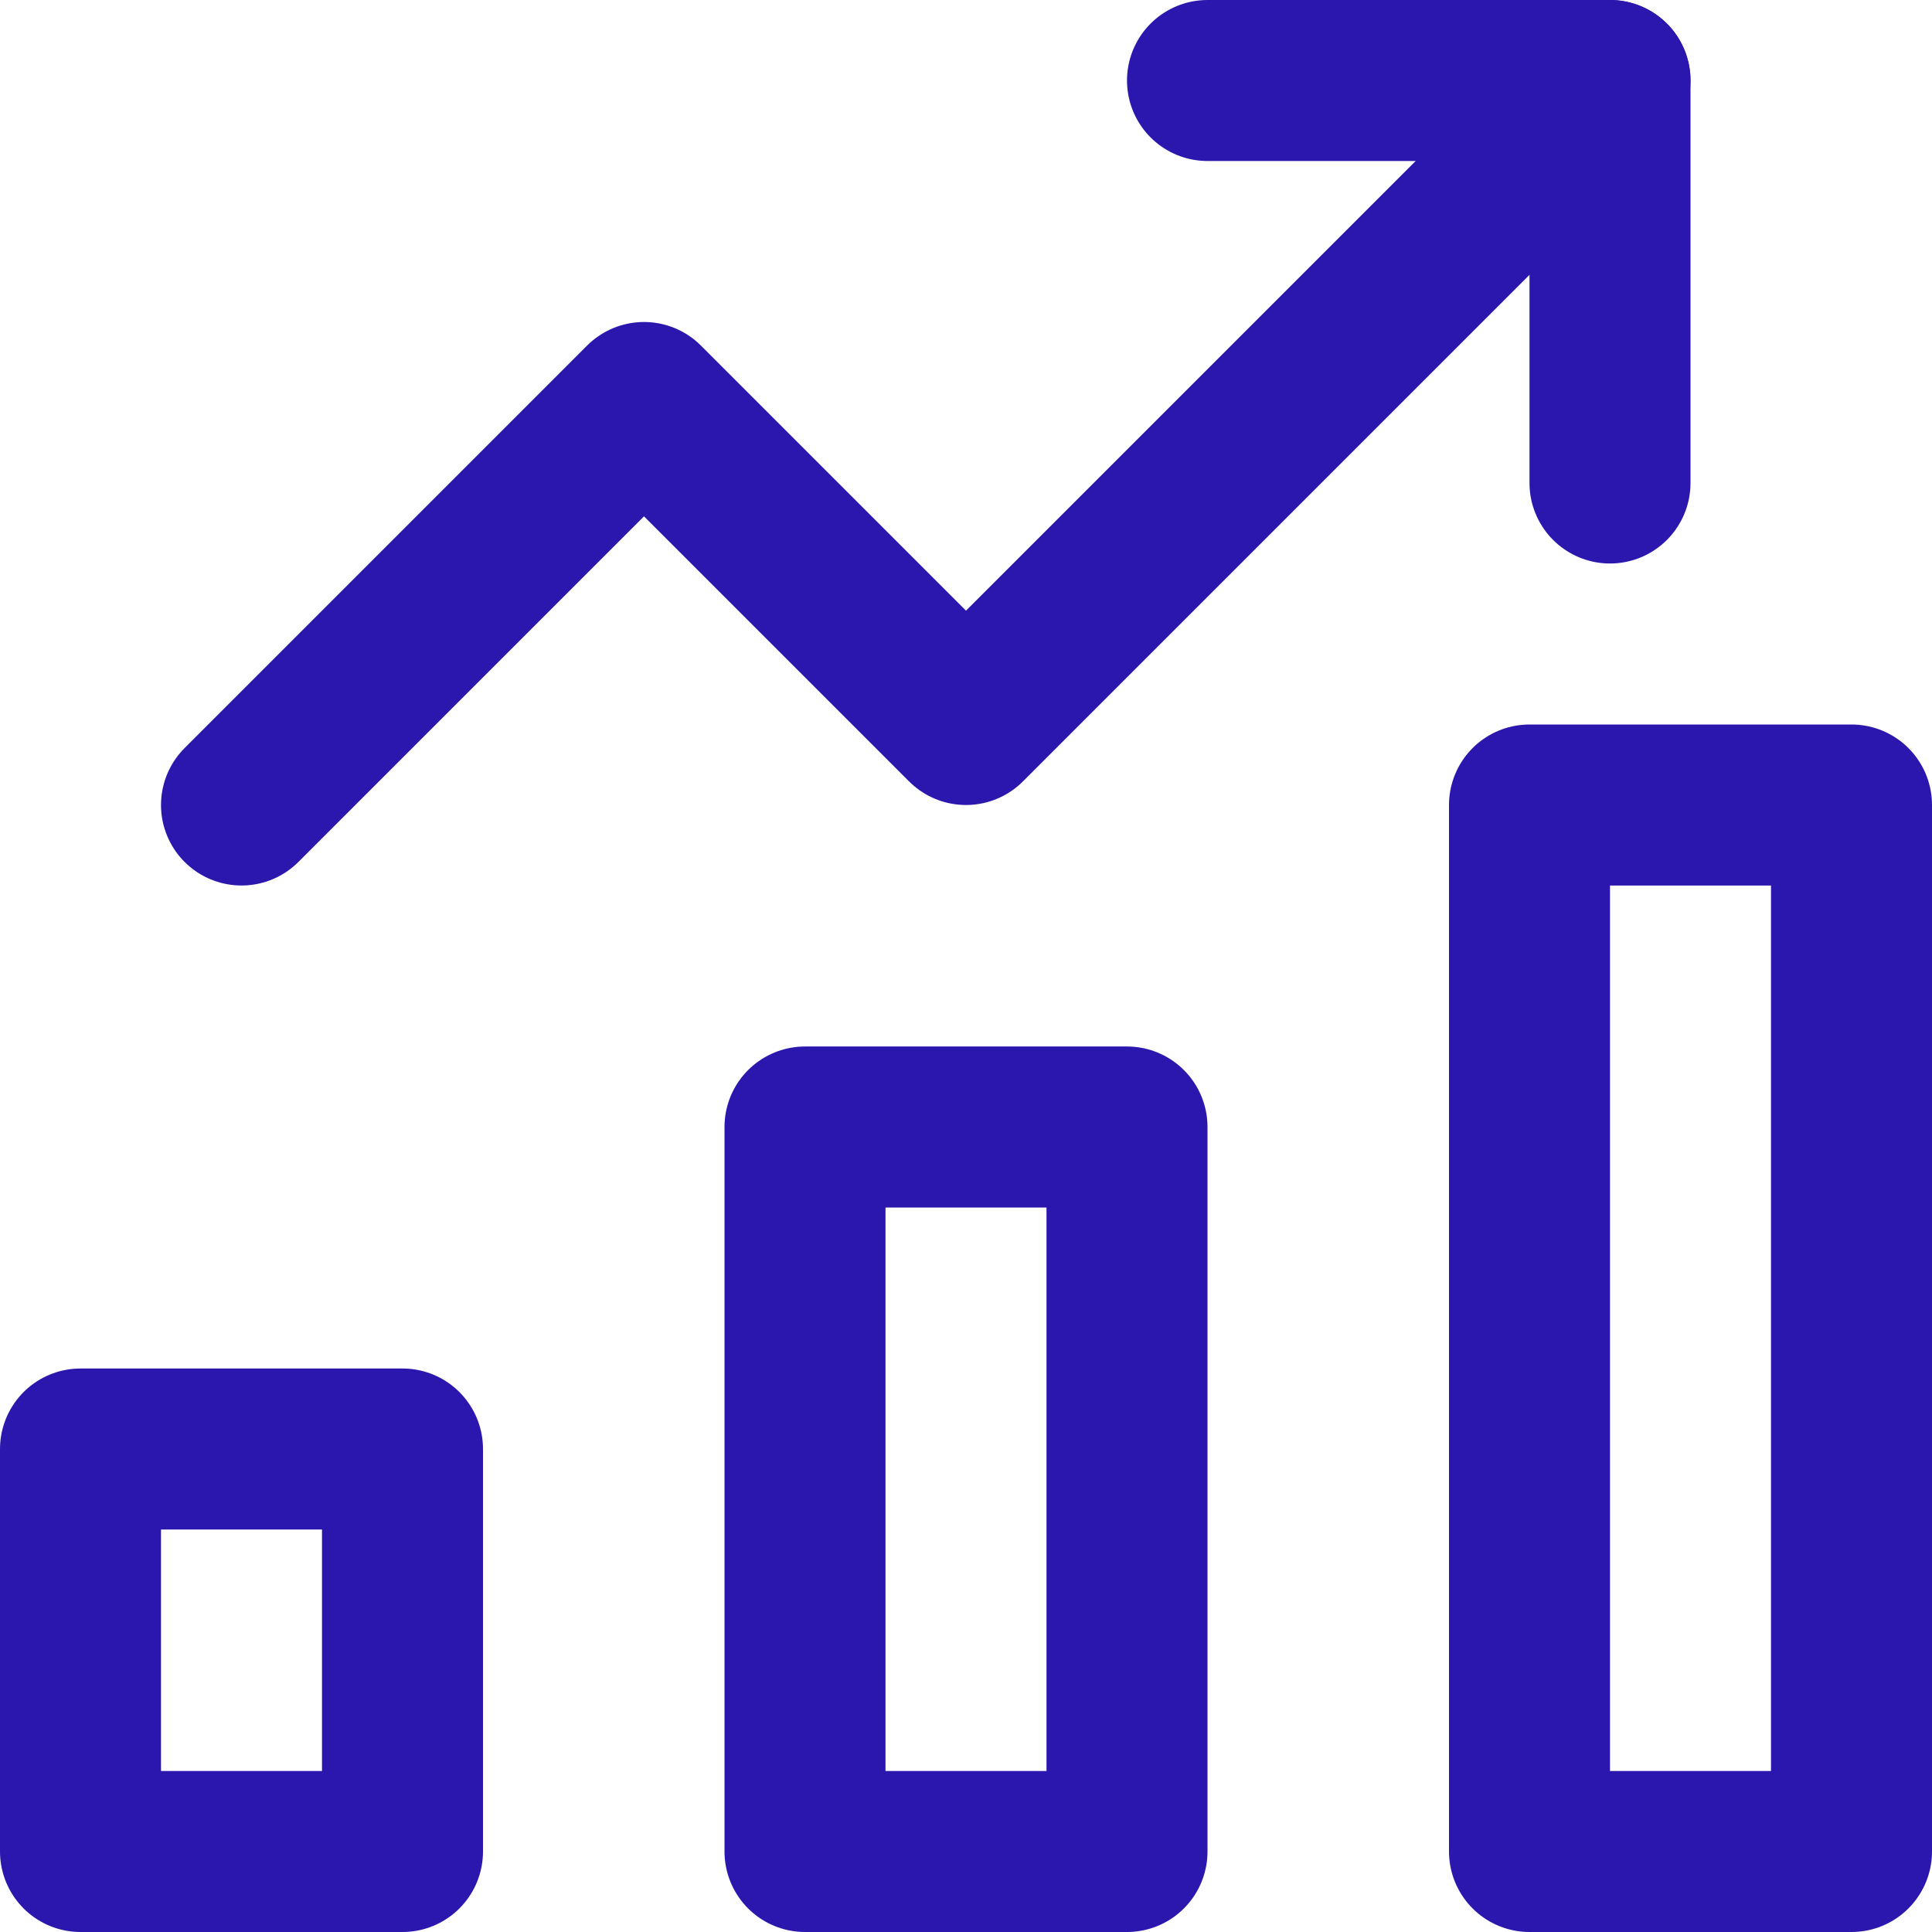 <svg width="24" height="24" viewBox="0 0 24 24" fill="none" xmlns="http://www.w3.org/2000/svg">
<g clip-path="url(#clip0_2725_6969)">
<path d="M14 14H10V23H14V14Z" stroke="#2B17AD" stroke-width="2" stroke-linecap="round" stroke-linejoin="round"/>
<path d="M5 18H1V23H5V18Z" stroke="#2B17AD" stroke-width="2" stroke-linecap="round" stroke-linejoin="round"/>
<path d="M23 10H19V23H23V10Z" stroke="#2B17AD" stroke-width="2" stroke-linecap="round" stroke-linejoin="round"/>
<path d="M3 10L8 5L12 9L20 1" stroke="#2B17AD" stroke-width="2" stroke-linecap="round" stroke-linejoin="round"/>
<path d="M15 1H20V6" stroke="#2B17AD" stroke-width="2" stroke-linecap="round" stroke-linejoin="round"/>
</g>
<defs>
<clipPath id="clip0_2725_6969">
<rect width="24" height="24" fill="white"/>
</clipPath>
</defs>
</svg>
